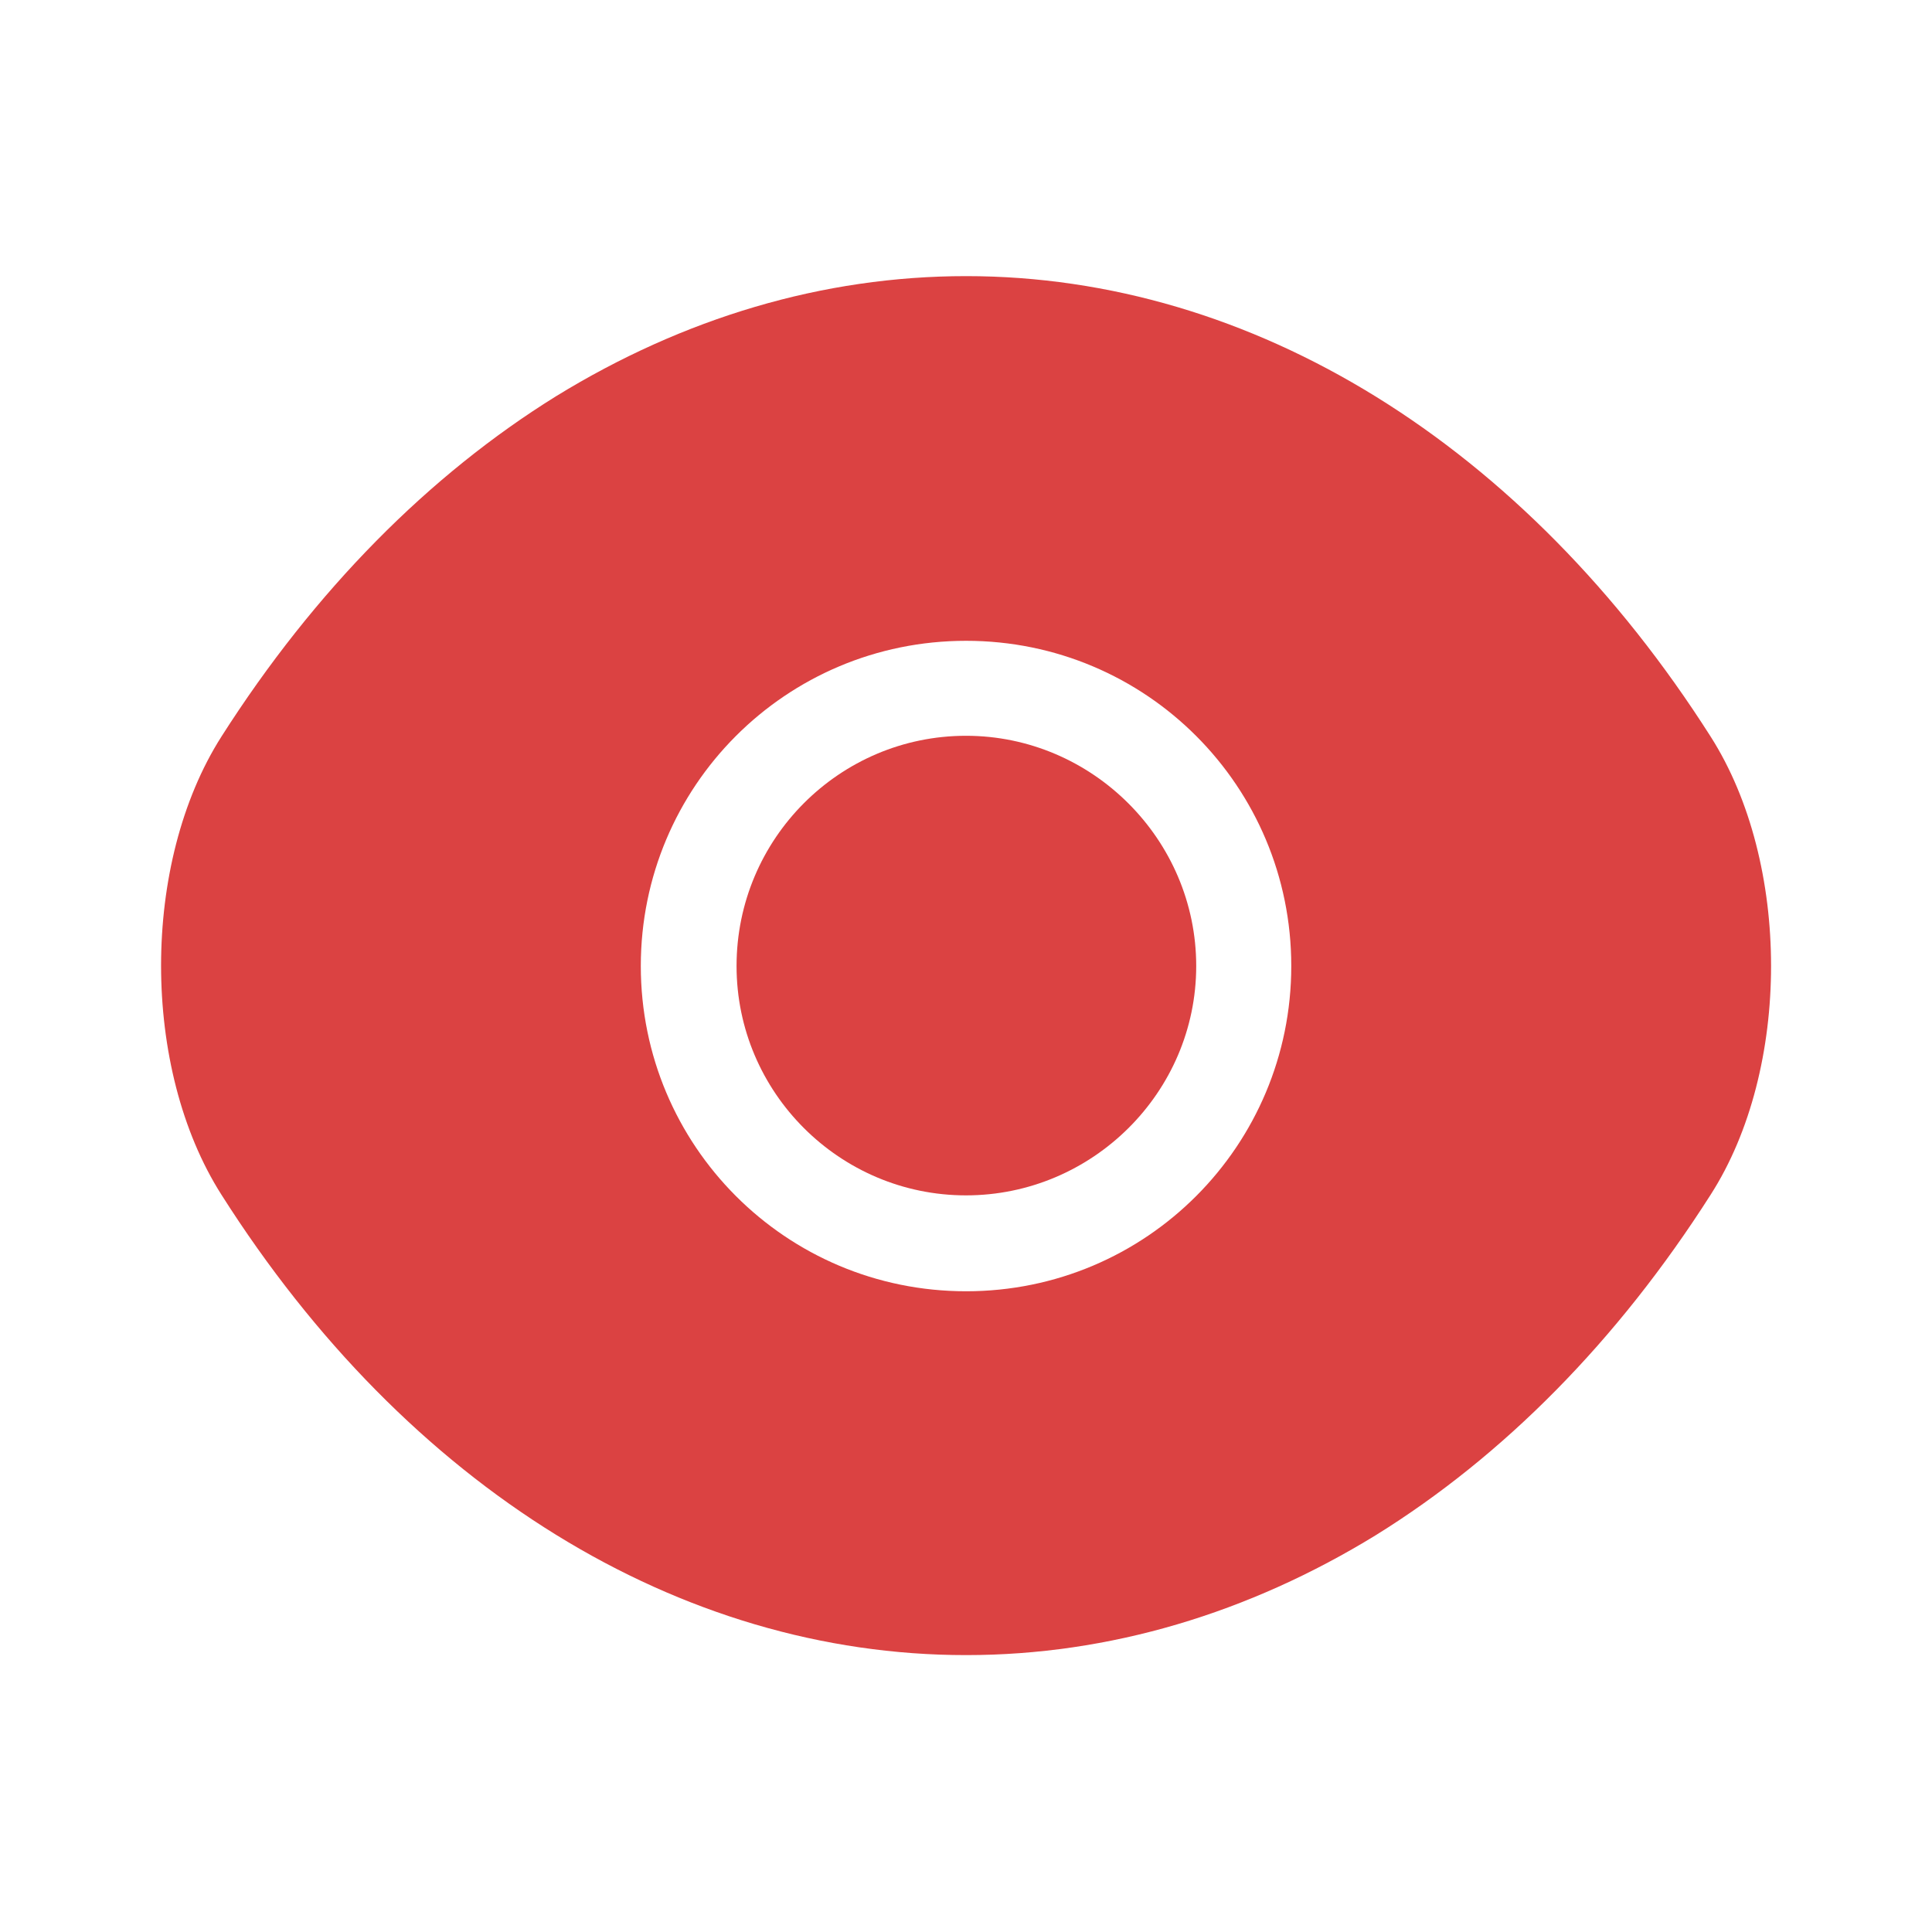 <svg width="25" height="25" viewBox="0 0 25 25" fill="none" xmlns="http://www.w3.org/2000/svg">
<path d="M22.136 9.532C19.73 5.75 16.209 3.573 12.501 3.573C10.646 3.573 8.844 4.115 7.199 5.125C5.553 6.146 4.074 7.636 2.865 9.532C1.824 11.167 1.824 13.823 2.865 15.459C5.271 19.25 8.792 21.417 12.501 21.417C14.355 21.417 16.157 20.875 17.803 19.865C19.449 18.844 20.928 17.355 22.136 15.459C23.178 13.834 23.178 11.167 22.136 9.532ZM12.501 16.709C10.167 16.709 8.292 14.823 8.292 12.5C8.292 10.177 10.167 8.292 12.501 8.292C14.834 8.292 16.709 10.177 16.709 12.5C16.709 14.823 14.834 16.709 12.501 16.709Z" fill="#DB4242"/>
<path d="M12.5 9.521C10.865 9.521 9.531 10.854 9.531 12.5C9.531 14.135 10.865 15.468 12.5 15.468C14.135 15.468 15.479 14.135 15.479 12.5C15.479 10.864 14.135 9.521 12.5 9.521Z" fill="#DB4242"/>
</svg>
